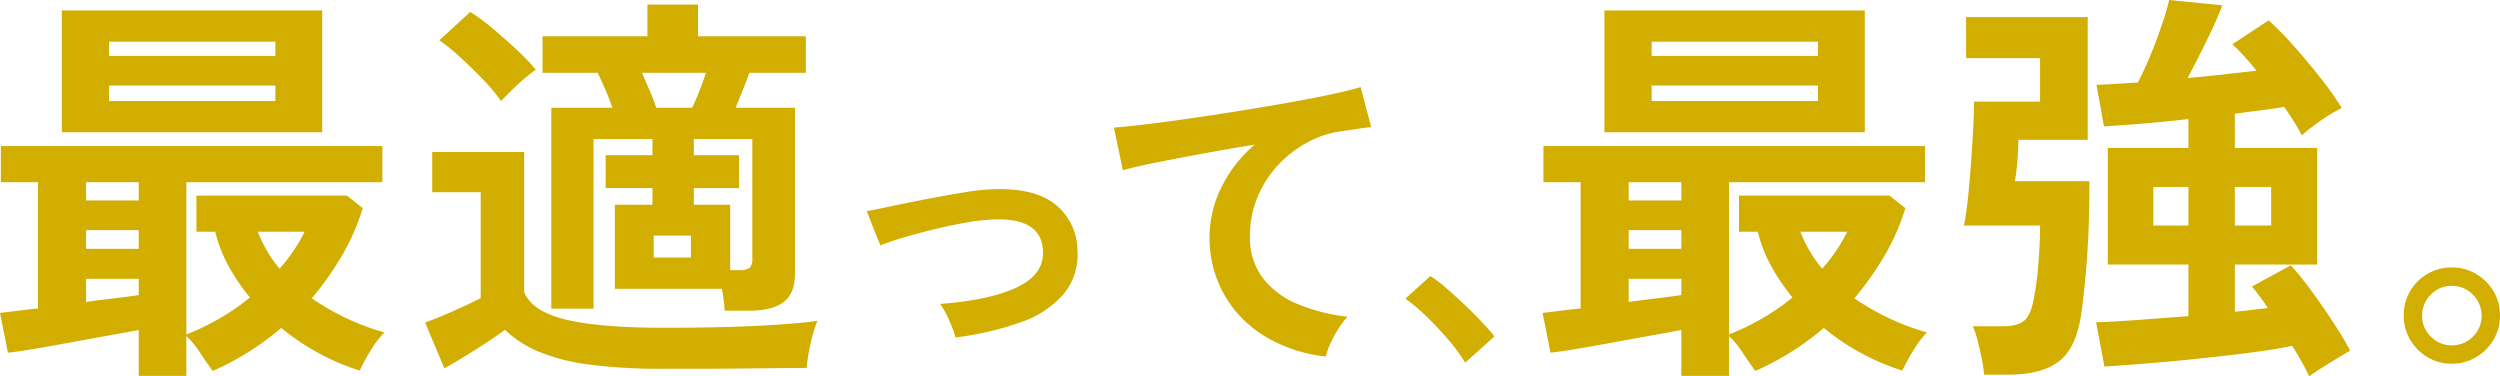 <svg xmlns="http://www.w3.org/2000/svg" width="709.476" height="106.782" viewBox="0 0 709.476 106.782"><g transform="translate(0 0)"><path d="M-3672.966-5164.98V-5178q-3.678.691-8.776,1.61t-10.436,1.9q-5.338.979-10.082,1.787t-7.827,1.15l-2.253-11.29q2.015-.229,4.8-.578t5.989-.691v-35.832H-3712.1V-5230.2h108.274v10.257h-55.621v43.205a69.686,69.686,0,0,0,9.547-4.607,63.134,63.134,0,0,0,8.48-5.876,58.472,58.472,0,0,1-5.929-8.7,39.808,39.808,0,0,1-3.915-9.968h-5.335v-10.253h42.692l4.506,3.571a62.491,62.491,0,0,1-5.868,13.423,86.494,86.494,0,0,1-8.6,12.157,69.835,69.835,0,0,0,10.2,5.816,65.481,65.481,0,0,0,10.436,3.861,26.781,26.781,0,0,0-3.974,5.245,47.538,47.538,0,0,0-3.025,5.586,64.02,64.02,0,0,1-11.148-4.665,65.737,65.737,0,0,1-11.145-7.436,79.08,79.08,0,0,1-19.452,12.213q-1.658-2.3-3.675-5.3a25.546,25.546,0,0,0-3.8-4.609v11.295Zm-21.821-69.135v-34.566h73.883v34.566Zm6.877,19.359h14.944v-5.185h-14.944Zm0,13.711h14.944v-5.3h-14.944Zm0,15.094q4.151-.576,8.006-1.037t6.938-.923v-4.608h-14.944Zm6.523-69.827h47.2v-4.034h-47.2Zm0,12.789h47.2v-4.377h-47.2ZM-3633-5195.4a47.94,47.94,0,0,0,4.032-5.185,45.555,45.555,0,0,0,3.083-5.3h-13.282A36.423,36.423,0,0,0-3633-5195.4Z" transform="translate(3712.339 5271.646)" fill="#d2ae00"/><path d="M-3513.546-5167.083a155.972,155.972,0,0,1-21.17-1.209,55.844,55.844,0,0,1-14.288-3.686,31.468,31.468,0,0,1-9.488-6.166q-2.135,1.614-5.218,3.629t-6.287,3.977q-3.2,1.956-5.691,3.339l-5.456-13.018q2.016-.693,5.039-1.958t5.99-2.651q2.966-1.382,4.743-2.3v-30.07h-13.756v-11.4h26.091v39.744q2.25,5.532,11.919,7.834t27.571,2.3q15.179,0,26.091-.519t17.671-1.44a26.564,26.564,0,0,0-1.3,3.8q-.711,2.535-1.186,5.185a41.306,41.306,0,0,0-.594,4.38q-3.321,0-8.658.058t-11.324.116q-5.99.052-11.444.057Zm-46.014-75.924a49.2,49.2,0,0,0-4.98-5.991q-3.087-3.225-6.406-6.278a57.3,57.3,0,0,0-6.166-5.012l8.775-8.063a57.058,57.058,0,0,1,6.4,4.724q3.435,2.879,6.7,5.933a71.611,71.611,0,0,1,5.513,5.7,38.832,38.832,0,0,0-3.143,2.48q-1.957,1.669-3.794,3.457T-3559.56-5243.007Zm63.448,59.447q-.12-1.263-.3-2.936a30.456,30.456,0,0,0-.532-3.285h-30.36v-23.848h10.674v-4.723h-13.284v-9.334h13.284v-4.607h-16.723v48.159h-11.979v-57.029h17.316q-.832-2.537-2.016-5.243t-2.135-4.668h-15.656v-10.367h29.77v-8.987h14.348v8.987h30.6v10.367h-16.009q-.832,2.311-1.9,4.954t-2.014,4.957h16.839v47.235q0,5.417-3.2,7.892t-9.725,2.476Zm-19.45-57.6h10.2q.947-1.958,2.017-4.667t1.9-5.243h-18.146q1.067,2.538,2.254,5.243A44.151,44.151,0,0,1-3515.562-5241.163Zm-.711,42.514h10.554v-6.226h-10.554Zm21.7,3.569h2.608a4.454,4.454,0,0,0,2.965-.688,3.715,3.715,0,0,0,.712-2.651v-33.873h-16.6v4.607h12.809v9.334h-12.809v4.723h10.317Z" transform="translate(3701.789 5271.732)" fill="#d2ae00"/><path d="M-3420.344-5170.057a40.729,40.729,0,0,0-1.865-4.987,23.963,23.963,0,0,0-2.516-4.523q13.89-1.027,21.676-4.659t7.506-10.256q-.279-9.6-14.079-9.046a54.526,54.526,0,0,0-7.506.838q-4.333.749-8.951,1.867t-8.763,2.33a68.7,68.7,0,0,0-6.853,2.331,16.353,16.353,0,0,0-.607-1.539q-.606-1.446-1.351-3.355t-1.3-3.356a5.813,5.813,0,0,0-.654-1.445q2.8-.561,7.458-1.538t9.976-2q5.316-1.03,10.21-1.821a64.21,64.21,0,0,1,8.064-.884q12.028-.467,17.9,4.334a16.9,16.9,0,0,1,6.249,12.913,17.7,17.7,0,0,1-4.01,12.59,28.425,28.425,0,0,1-12.168,7.92A86.789,86.789,0,0,1-3420.344-5170.057Z" transform="translate(3691.526 5265.818)" fill="#d2ae00"/><path d="M-3309.1-5166.155a41.937,41.937,0,0,1-17.154-5.64,32.733,32.733,0,0,1-11.657-11.84,32.879,32.879,0,0,1-4.2-16.646,31.964,31.964,0,0,1,3.262-13.656,36.684,36.684,0,0,1,9.6-12.354q-7.462,1.211-14.825,2.565t-13.379,2.563q-6.014,1.215-9.277,2.145l-2.517-12.121q3.077-.187,8.531-.839t12.307-1.631q6.853-.978,14.171-2.146t14.173-2.375q6.852-1.213,12.306-2.38t8.532-2.1l2.983,11.374q-1.4.1-3.5.422t-4.8.7a28.181,28.181,0,0,0-9.744,3.167,32,32,0,0,0-8.391,6.481,30.456,30.456,0,0,0-5.825,9.088,28.46,28.46,0,0,0-2.145,11.095,18.92,18.92,0,0,0,3.636,11.842,23.83,23.83,0,0,0,9.929,7.411,51.851,51.851,0,0,0,14.125,3.589,23.08,23.08,0,0,0-2.7,3.591,33.71,33.71,0,0,0-2.238,4.2A17.372,17.372,0,0,0-3309.1-5166.155Z" transform="translate(3685.369 5267.324)" fill="#d2ae00"/><path d="M-3263.43-5161.6a47.326,47.326,0,0,0-4.707-6.433q-2.94-3.449-6.156-6.572a52.937,52.937,0,0,0-6.106-5.177l7.087-6.432a43.187,43.187,0,0,1,4.66,3.586q2.519,2.2,5.129,4.664t4.8,4.8q2.19,2.331,3.59,4.1Z" transform="translate(3679.241 5264.533)" fill="#d2ae00"/><path d="M-3196.969-5164.98V-5178q-3.679.691-8.777,1.61t-10.437,1.9q-5.336.979-10.08,1.787t-7.827,1.15l-2.253-11.29q2.016-.229,4.8-.578t5.989-.691v-35.832H-3236.1V-5230.2h108.274v10.257h-55.621v43.205a69.712,69.712,0,0,0,9.546-4.607,63.3,63.3,0,0,0,8.481-5.876,58.4,58.4,0,0,1-5.93-8.7,39.816,39.816,0,0,1-3.914-9.968h-5.338v-10.253h42.7l4.5,3.571a62.537,62.537,0,0,1-5.868,13.423,86.43,86.43,0,0,1-8.6,12.157,69.988,69.988,0,0,0,10.2,5.816,65.46,65.46,0,0,0,10.437,3.861,26.819,26.819,0,0,0-3.974,5.245,47.177,47.177,0,0,0-3.023,5.586,63.914,63.914,0,0,1-11.148-4.665,65.794,65.794,0,0,1-11.149-7.436,79,79,0,0,1-19.45,12.213q-1.661-2.3-3.674-5.3a25.6,25.6,0,0,0-3.8-4.609v11.295Zm-21.823-69.135v-34.566h73.885v34.566Zm6.88,19.359h14.943v-5.185h-14.943Zm0,13.711h14.943v-5.3h-14.943Zm0,15.094q4.15-.576,8-1.037t6.94-.923v-4.608h-14.943Zm6.523-69.827h47.2v-4.034h-47.2Zm0,12.789h47.2v-4.377h-47.2ZM-3157-5195.4a48.058,48.058,0,0,0,4.031-5.185,45.625,45.625,0,0,0,3.083-5.3h-13.282A36.389,36.389,0,0,0-3157-5195.4Z" transform="translate(3674.114 5271.646)" fill="#d2ae00"/><path d="M-3099.093-5165.479a32.993,32.993,0,0,0-.652-4.553q-.536-2.6-1.186-5.133a23.335,23.335,0,0,0-1.365-4.036h8.421q4.15,0,6.049-1.5t2.726-5.767a83,83,0,0,0,1.422-10.438q.472-5.934.476-10.9h-21.584q.711-3.691,1.185-8.362t.831-9.626q.355-4.956.592-9.456t.239-7.727h18.737v-12.336h-20.991v-11.649h34.511v34.826h-19.687q0,2.193-.236,5.478t-.712,6.282h21.11q0,8.886-.3,15.338t-.77,11.475q-.477,5.019-1.068,9.629-1.309,10.489-6.227,14.471t-14.645,3.979Zm92.264.461q-.71-1.5-1.957-3.8t-2.906-4.842q-3.676.806-9.072,1.556t-11.562,1.441q-6.166.694-12.273,1.268t-11.386.981q-5.279.4-8.954.635l-2.372-12.572q4.506-.111,11.563-.633t14.646-1.1v-14.643h-22.889v-33.1h22.889v-8.188q-7.115.809-13.519,1.327t-10.437.751l-2.135-11.766c1.5-.074,3.263-.174,5.278-.286s4.169-.251,6.463-.4q1.66-3.113,3.5-7.554t3.32-8.824a73,73,0,0,0,2.076-7.033l15.062,1.5q-.712,2.077-2.373,5.705t-3.675,7.613q-2.017,3.982-3.795,7.325,5.217-.461,10.318-1.039t9.249-1.038q-1.662-2.074-3.439-4.036t-3.438-3.458l10.318-6.807a97.109,97.109,0,0,1,7.411,7.612q3.972,4.5,7.591,9.11a81.366,81.366,0,0,1,5.752,8.188,32.685,32.685,0,0,0-3.559,1.959q-2.253,1.385-4.386,3t-3.441,2.768a39.214,39.214,0,0,0-2.135-3.806q-1.3-2.077-2.846-4.267-2.609.466-6.226.922t-7.768,1.038v9.687h23.363v33.1h-23.363v13.376q2.607-.231,4.98-.52t4.389-.519q-1.186-1.844-2.373-3.4t-2.135-2.71l11.029-6a90.93,90.93,0,0,1,6.168,7.667q3.318,4.558,6.224,9.053t4.45,7.5q-1.426.8-3.618,2.132t-4.387,2.71Q-3005.409-5166.052-3006.829-5165.019Zm-44.235-42.781h9.962v-10.956h-9.962Zm23.126,0h10.319v-10.956h-10.319Z" transform="translate(3662.153 5271.801)" fill="#d2ae00"/><path d="M-2959.894-5161.444a13.132,13.132,0,0,1-6.805-1.816,13.9,13.9,0,0,1-4.941-4.944,13.253,13.253,0,0,1-1.865-6.943,13.3,13.3,0,0,1,1.818-6.9,13.573,13.573,0,0,1,4.942-4.9,13.358,13.358,0,0,1,6.852-1.817,13.3,13.3,0,0,1,6.947,1.863,13.956,13.956,0,0,1,4.941,4.944,13.13,13.13,0,0,1,1.817,6.805,13.277,13.277,0,0,1-1.864,6.943,13.825,13.825,0,0,1-4.988,4.944A13.394,13.394,0,0,1-2959.894-5161.444Zm0-5.219a8.176,8.176,0,0,0,6.015-2.47,8.084,8.084,0,0,0,2.471-5.922,8.236,8.236,0,0,0-2.471-5.967,8.109,8.109,0,0,0-6.015-2.518,8.075,8.075,0,0,0-5.919,2.471,8.188,8.188,0,0,0-2.472,6.013,8.078,8.078,0,0,0,2.472,5.922A8.059,8.059,0,0,0-2959.894-5166.663Z" transform="translate(3655.664 5264.662)" fill="#d2ae00"/></g></svg>